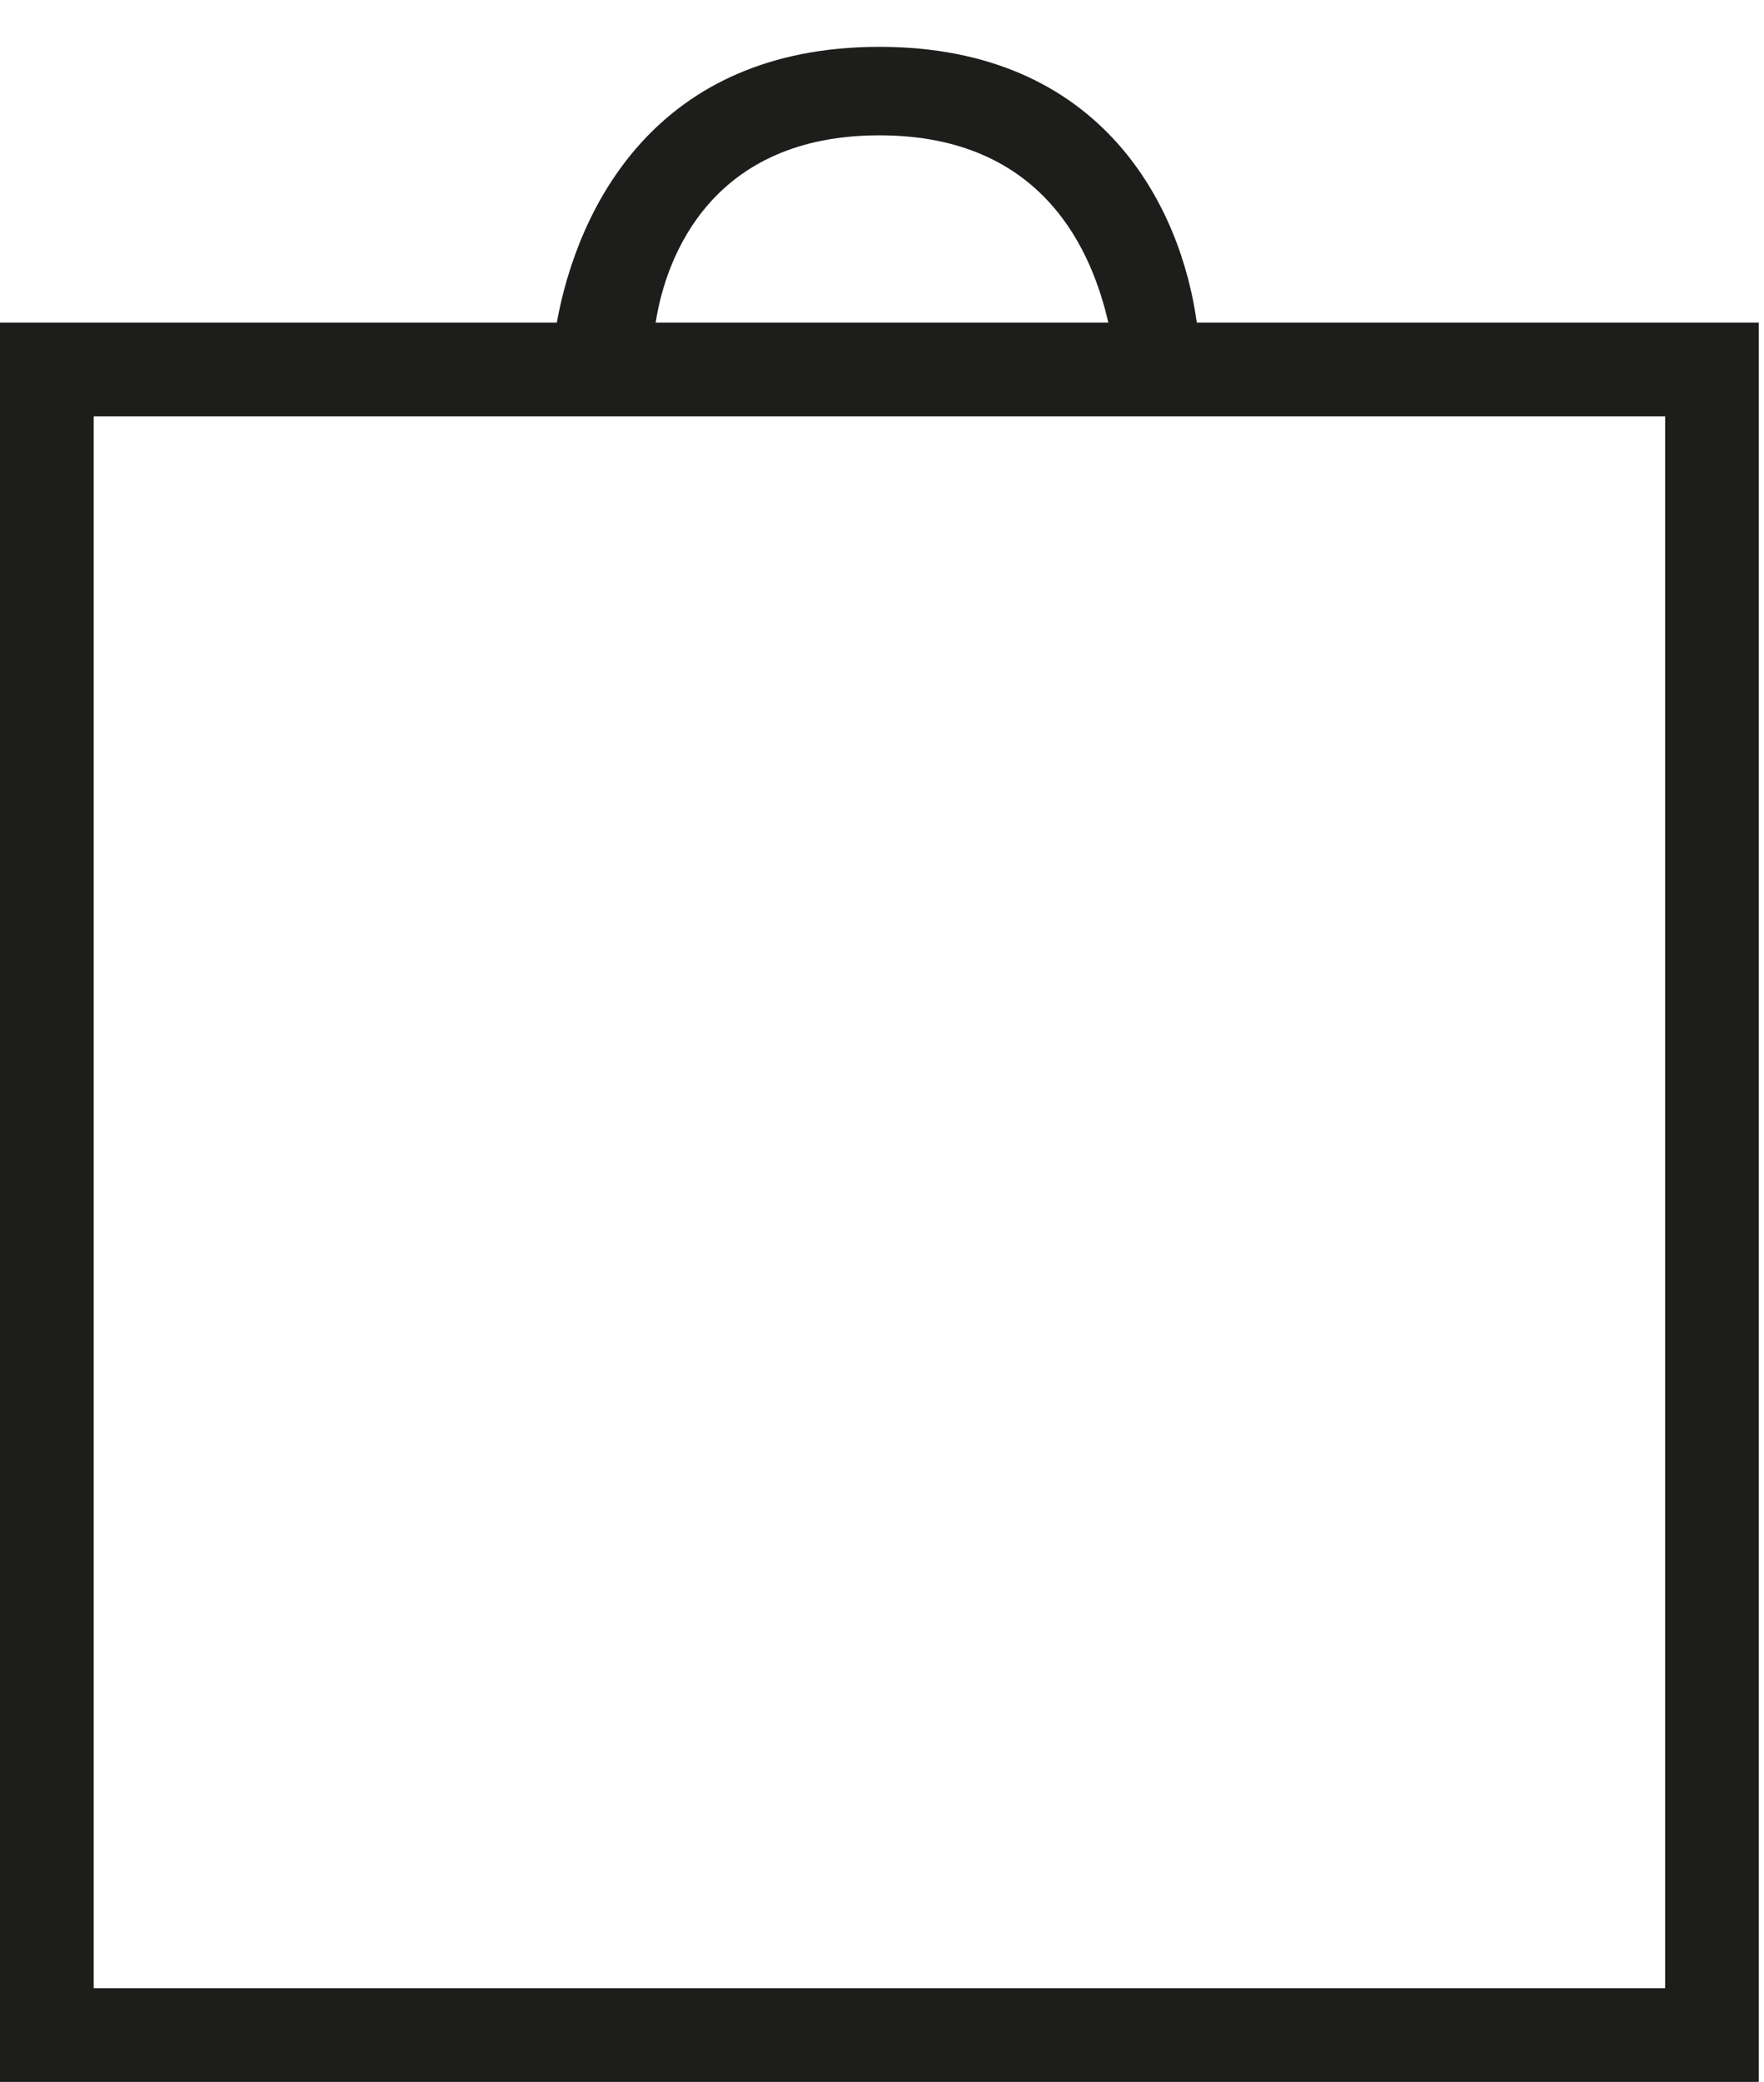 <?xml version="1.0" encoding="utf-8"?>
<!-- Generator: Adobe Illustrator 21.0.0, SVG Export Plug-In . SVG Version: 6.00 Build 0)  -->
<svg version="1.1" id="Calque_1" xmlns="http://www.w3.org/2000/svg" xmlns:xlink="http://www.w3.org/1999/xlink" x="0px" y="0px"
	 viewBox="0 0 33.9 40" style="enable-background:new 0 0 33.9 40;" xml:space="preserve">
<style type="text/css">
	.st0{fill:#1D1D1B;}
</style>
<path class="st0" d="M23,6.2c-0.3-2.2-1.8-5.3-6.1-5.3S11.1,4,10.7,6.2H0V40h33.8V6.2H23z M16.9,2.6c3.2,0,4.1,2.3,4.4,3.6h-8.7
	C12.8,4.9,13.7,2.6,16.9,2.6z M32,38.2H1.8V8H32V38.2z"/>
</svg>
